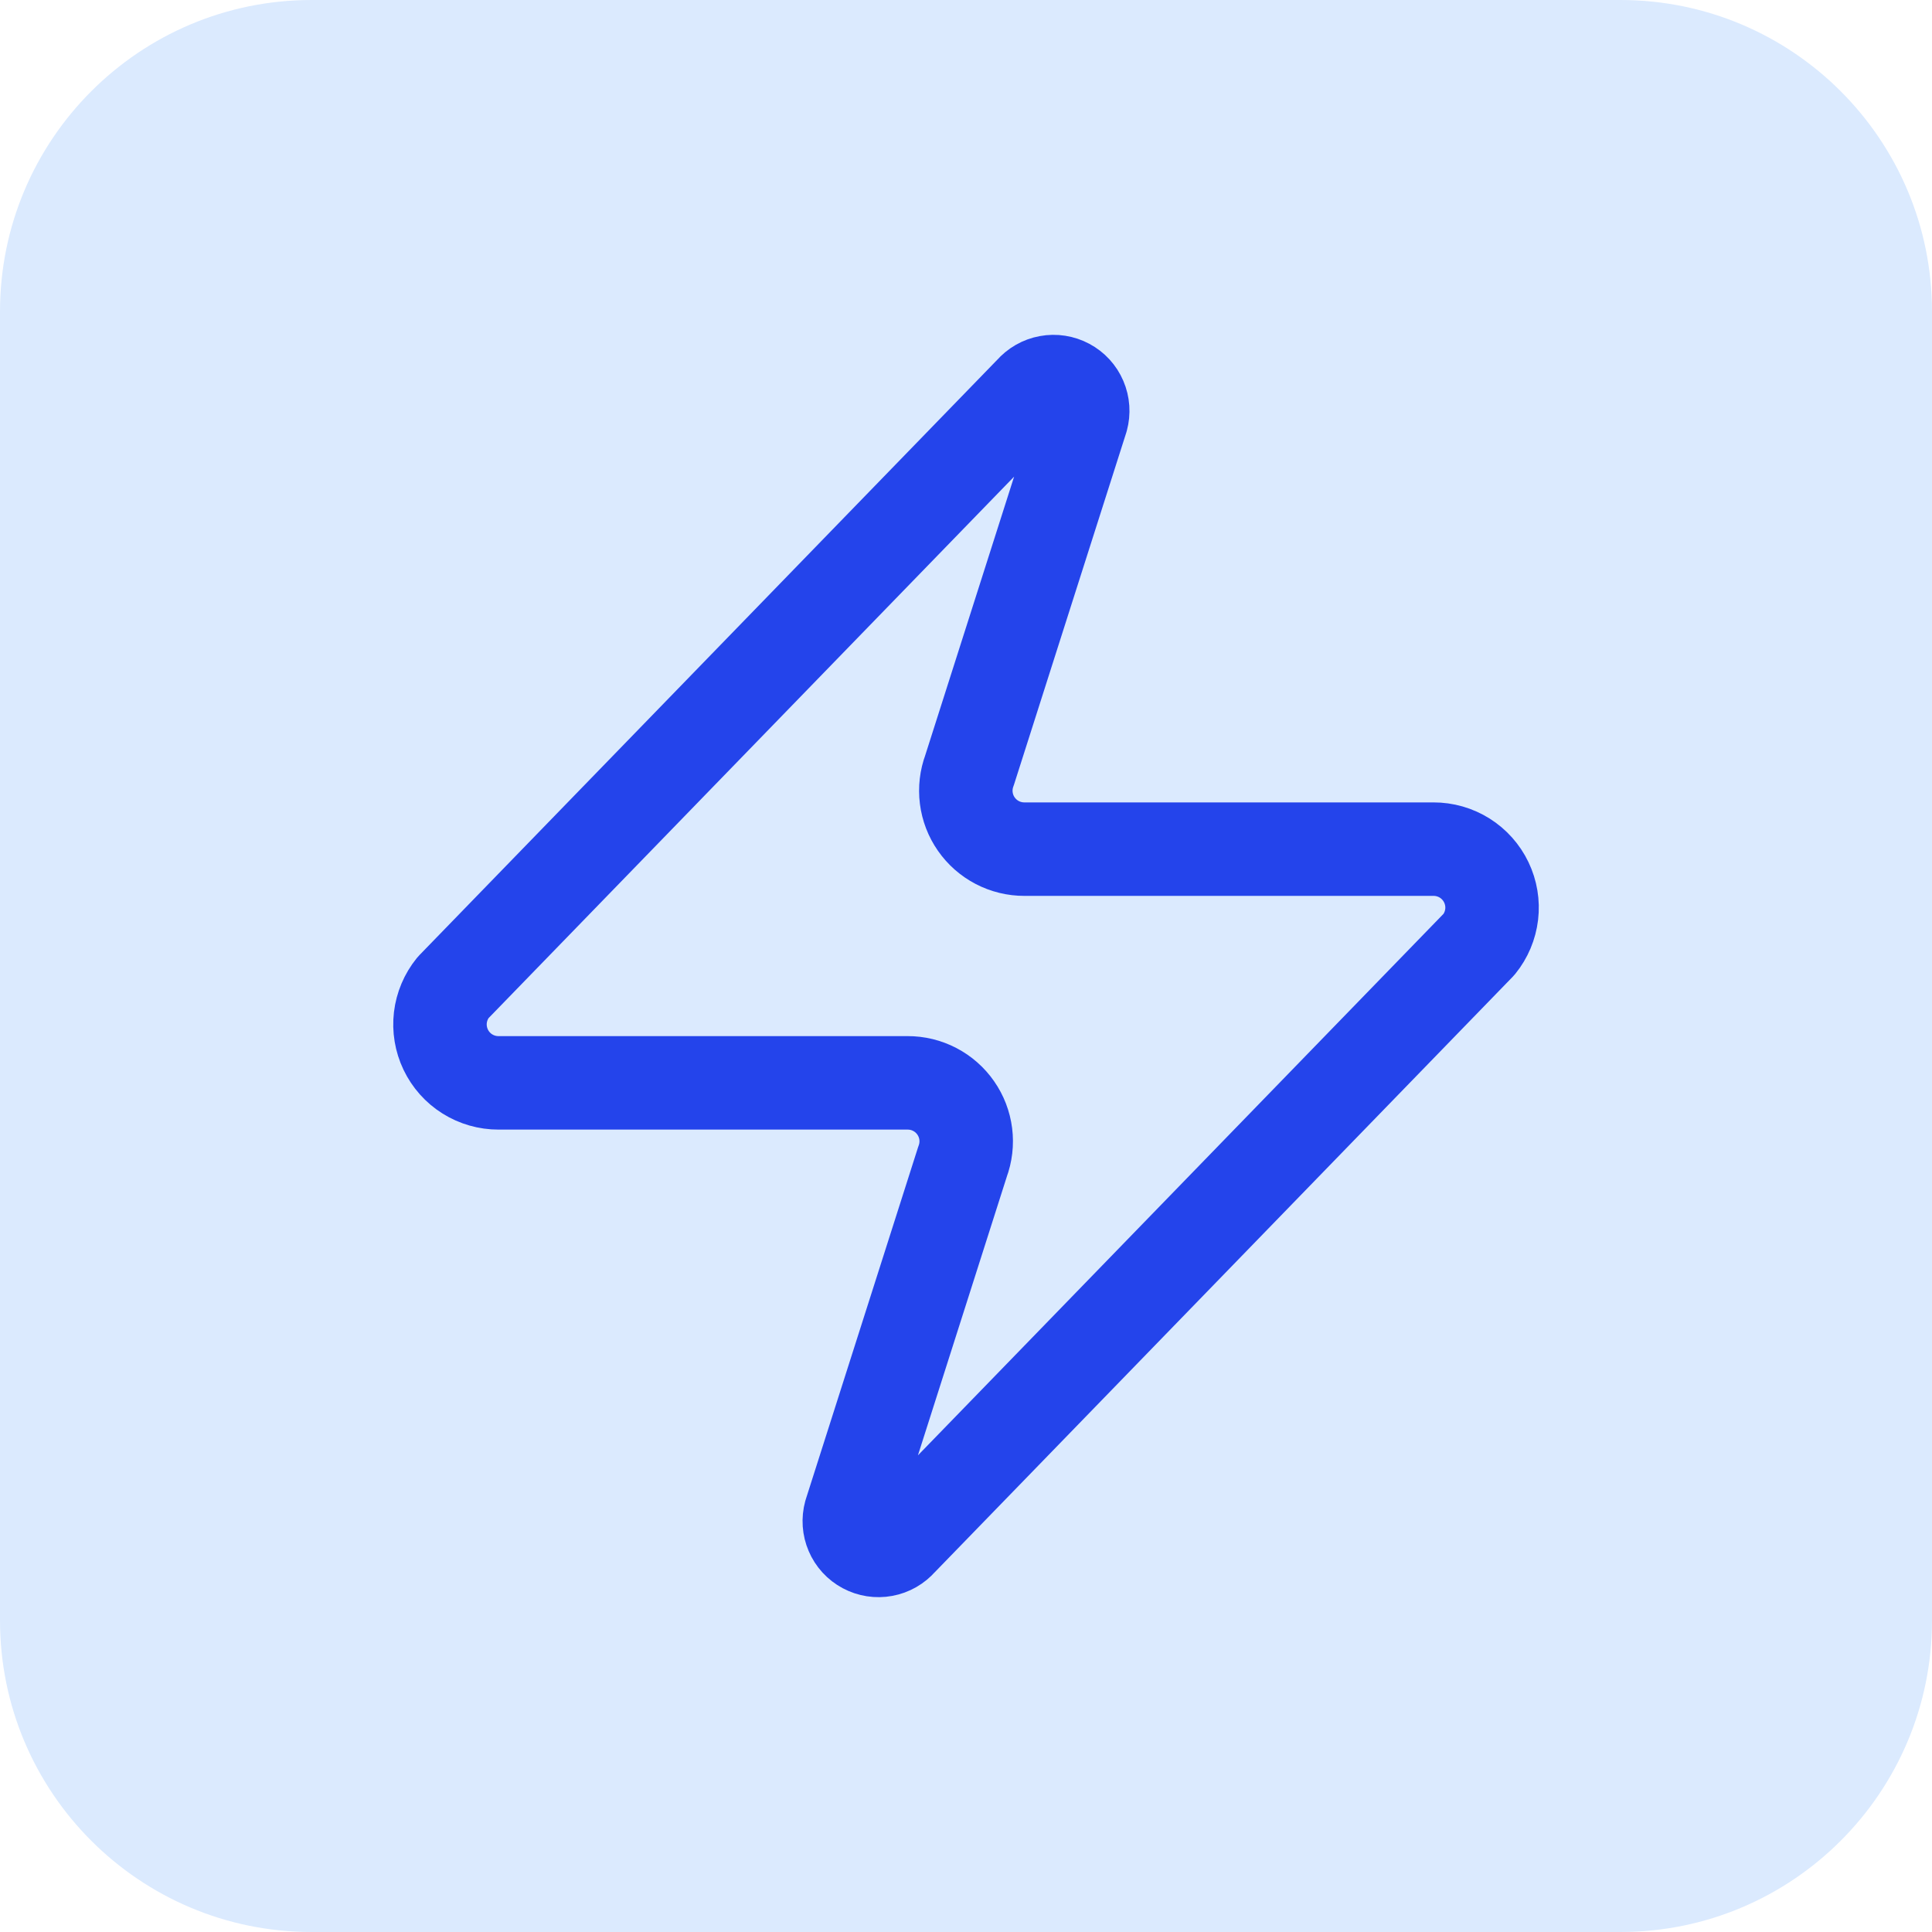 <svg width="62" height="62" viewBox="0 0 62 62" fill="none" xmlns="http://www.w3.org/2000/svg">
<path d="M0 52C0 57.523 4.477 62 10 62H52C57.523 62 62 57.523 62 52V10C62 4.477 57.523 0 52 0H10C4.477 0 0 4.477 0 10V52Z" fill="#DBEAFE"/>
<path d="M16 34.75C15.646 34.751 15.298 34.652 14.997 34.463C14.697 34.275 14.456 34.004 14.303 33.684C14.15 33.364 14.091 33.007 14.132 32.655C14.174 32.303 14.315 31.969 14.538 31.694L33.1 12.569C33.24 12.408 33.429 12.299 33.639 12.261C33.848 12.222 34.064 12.256 34.251 12.356C34.439 12.456 34.587 12.617 34.67 12.813C34.754 13.008 34.769 13.226 34.713 13.431L31.113 24.719C31.007 25.003 30.971 25.308 31.009 25.609C31.047 25.91 31.157 26.198 31.331 26.446C31.504 26.695 31.735 26.898 32.004 27.038C32.273 27.178 32.572 27.251 32.876 27.25H46.001C46.355 27.249 46.703 27.348 47.004 27.537C47.304 27.726 47.545 27.996 47.698 28.316C47.851 28.636 47.911 28.993 47.869 29.345C47.827 29.697 47.687 30.031 47.463 30.306L28.901 49.431C28.761 49.592 28.572 49.701 28.362 49.739C28.153 49.778 27.937 49.744 27.75 49.644C27.562 49.544 27.414 49.383 27.331 49.187C27.247 48.992 27.232 48.774 27.288 48.569L30.888 37.281C30.994 36.997 31.03 36.691 30.992 36.391C30.954 36.09 30.844 35.803 30.67 35.554C30.497 35.305 30.266 35.102 29.997 34.962C29.728 34.822 29.429 34.749 29.125 34.75H16Z" stroke="#2444EB" stroke-width="3" stroke-linecap="round" stroke-linejoin="round"/>
</svg>
